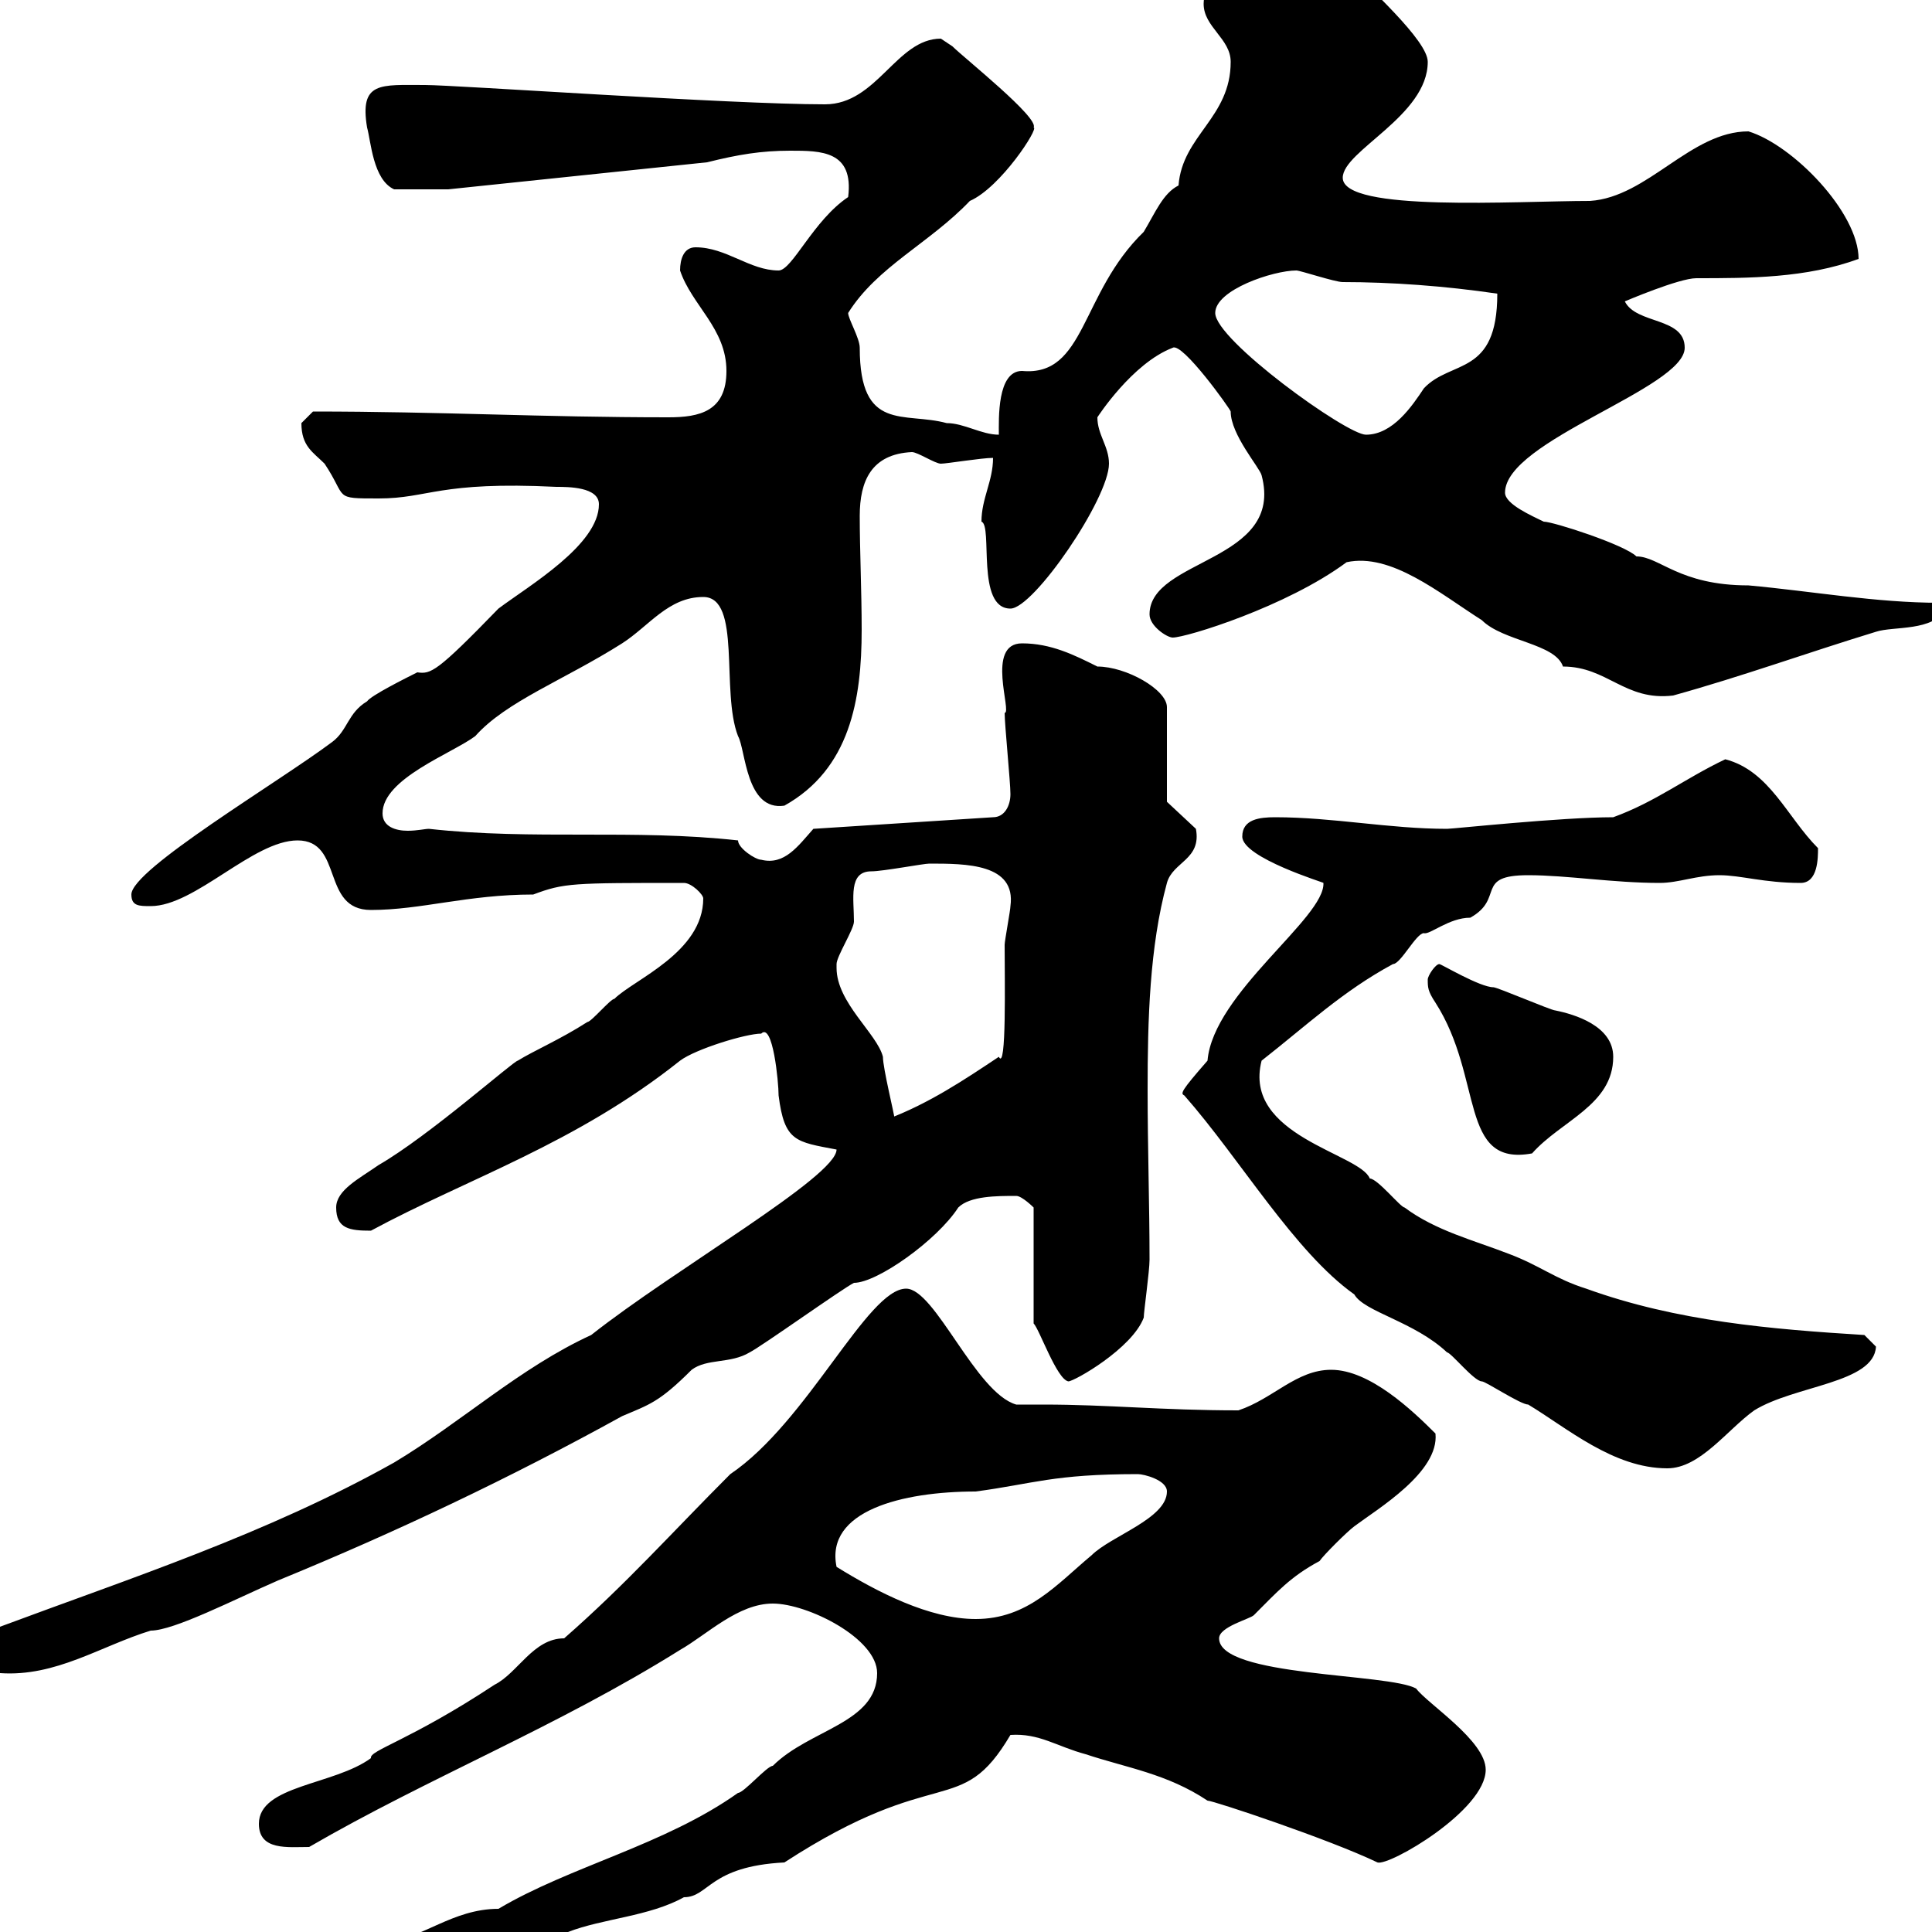 <svg xmlns="http://www.w3.org/2000/svg" xmlns:xlink="http://www.w3.org/1999/xlink" width="300" height="300"><path d="M51.60 305.40C51.60 307.20 51.90 308.40 57.60 308.40C68.70 308.40 78.90 300 88.20 300C93.60 297.90 100.80 297.60 106.20 294.60C110.10 294.60 110.10 289.80 121.80 289.20C145.80 273.60 149.10 282.60 156.90 269.40C161.40 269.10 164.10 271.20 168.60 272.40C174.90 274.50 181.20 275.40 187.50 279.60C188.40 279.60 206.40 285.60 213.90 289.20C215.70 289.80 230.70 281.10 230.70 274.80C230.70 270.30 221.70 264.60 219.90 262.20C215.70 259.80 189.30 260.40 189.30 254.40C189.30 252.60 194.10 251.40 194.70 250.80C198.30 247.20 200.40 244.80 204.90 242.40C205.50 241.50 209.10 237.90 210.30 237C213.90 234.30 223.50 228.60 222.90 222.60C219.30 219 212.70 212.70 206.70 212.70C201.30 212.70 197.70 217.20 192.30 219C180.30 219 172.20 218.10 162 218.10C160.50 218.10 159 218.10 157.80 218.10C151.50 216.30 145.20 200.10 140.70 200.10C134.70 200.10 125.40 220.80 113.40 228.90C104.40 237.90 97.20 246 87.60 254.40C82.80 254.40 80.40 259.80 76.80 261.60C63.60 270.30 57.30 271.80 57.60 273C51.90 277.20 40.20 277.20 40.20 283.20C40.20 287.40 44.70 286.80 48 286.80C66.60 276 86.40 268.20 105.60 256.20C109.80 253.80 114.60 249 120 249C125.40 249 136.20 254.40 136.20 259.80C136.20 267.60 125.70 268.50 120 274.20C119.10 274.20 115.50 278.40 114.60 278.40C103.20 286.50 88.50 289.80 77.40 296.40C70.20 296.40 65.40 301.20 60.60 301.20C56.40 301.20 51.60 301.20 51.60 305.40ZM-3 256.20C-3.90 256.80-0.60 259.80 0 259.80C8.70 260.40 15.60 255.60 23.40 253.20C27 253.20 36.30 248.40 43.20 245.40C61.50 237.90 79.20 229.50 96.60 219.90C100.80 218.10 102.30 217.80 107.40 212.70C109.80 210.90 113.40 211.80 116.40 210C118.20 209.10 130.80 200.10 132.60 199.20C136.20 199.20 145.50 192.60 148.80 187.50C150.60 185.70 154.80 185.70 157.80 185.70C158.70 185.70 160.50 187.50 160.50 187.50L160.50 205.50C161.40 206.40 164.10 214.20 165.90 214.50C166.80 214.50 175.80 209.40 177.60 204.60C177.60 203.70 178.50 197.40 178.50 195.60C178.50 187.20 178.20 178.20 178.20 169.20C178.20 158.40 178.50 147 181.20 137.10C182.10 133.80 186.60 133.50 185.70 128.70L181.20 124.50L181.20 109.80C181.20 107.10 174.90 103.50 170.40 103.50C166.80 101.70 163.20 99.90 158.70 99.90C153 99.90 157.20 110.70 156 110.70C156 112.50 156.90 121.50 156.90 123.30C156.90 125.10 156 126.90 154.20 126.90L126.30 128.70C123.90 131.40 121.80 134.40 118.20 133.50C117.30 133.50 114.60 131.70 114.60 130.50C98.40 128.70 82.80 130.50 66.60 128.70C66 128.70 64.80 129 63.30 129C61.50 129 59.40 128.40 59.40 126.30C59.40 120.90 70.20 117 73.80 114.30C78.60 108.90 87.60 105.60 96.60 99.90C100.80 97.20 103.80 92.70 109.20 92.70C115.20 92.70 111.90 107.40 114.60 114.30C115.80 116.40 115.80 126 121.80 125.10C132 119.40 133.80 108.60 133.80 97.80C133.80 91.80 133.50 85.50 133.50 80.10C133.50 74.70 135.30 70.50 141.60 70.20C142.50 70.20 145.20 72 146.10 72C147 72 152.40 71.10 154.20 71.10C154.20 74.70 152.40 77.40 152.40 81C154.20 81.60 151.50 94.50 156.90 94.50C160.50 94.50 172.20 77.40 172.20 72C172.20 69.30 170.40 67.50 170.40 64.80C170.40 64.80 175.80 56.40 182.10 54C183.60 53.10 191.10 63.60 191.10 63.90C191.10 67.50 195.60 72.60 195.90 73.80C199.50 87.30 178.50 86.70 178.50 95.40C178.50 97.20 181.20 99 182.10 99C184.20 99 199.80 94.20 209.10 87.30C216 85.80 223.50 92.10 230.10 96.30C233.40 99.60 241.50 99.90 242.70 103.50C249.60 103.50 252.30 108.90 259.80 108C270.60 105 280.50 101.40 291.30 98.10C294 97.20 300.30 98.10 302.10 94.50L301.20 93.60C291.30 93.60 281.40 91.80 271.50 90.90C260.70 90.90 257.70 86.40 254.10 86.40C252.30 84.60 241.20 81 239.70 81C237.90 80.10 233.70 78.30 233.70 76.50C233.70 68.40 261.60 60.30 261.60 54C261.60 49.20 254.10 50.40 252.30 46.80C252.30 46.80 260.70 43.20 263.40 43.20C271.50 43.20 280.50 43.20 288.60 40.20C288.60 33 278.40 22.50 271.50 20.40C262.50 20.40 255.90 30.60 246.90 31.20C235.50 31.20 208.50 33 208.50 27.60C208.50 23.40 221.70 18 221.70 9.60C221.70 6.30 212.70-1.80 207.30-7.20C204.90-7.20 199.50-8.40 198.30-8.40C196.20-8.40 186.90-4.80 186.90 0.60C186.90 4.20 191.10 6 191.10 9.60C191.10 18.30 183.60 21 183 28.80C180.60 30 179.40 33 177.60 36C167.70 45.60 168.60 58.50 158.70 57.60C154.80 57.60 155.10 65.10 155.10 67.50C152.40 67.50 149.70 65.70 147 65.70C140.40 63.90 133.50 67.20 133.50 54C133.50 52.50 131.70 49.50 131.70 48.60C136.20 41.40 144.30 37.80 150.60 31.20C155.40 29.10 161.40 19.80 160.50 19.80C161.40 18.30 149.70 9 147.90 7.20C147.90 7.20 146.10 6 146.10 6C139.20 6 136.20 16.20 128.10 16.20C113.40 16.20 70.80 13.20 66 13.20C59.10 13.20 55.80 12.60 57 19.80C57.60 21.90 57.90 27.90 61.20 29.40L69.60 29.40L109.80 25.20C114.60 24 118.20 23.40 122.70 23.40C127.50 23.40 132.60 23.40 131.70 30.60C126.30 34.20 123 42 120.90 42C116.40 42 112.80 38.40 108 38.40C106.20 38.40 105.60 40.20 105.60 42C107.40 47.40 112.80 51 112.80 57.60C112.80 63.90 108.60 64.80 103.80 64.80C84 64.80 68.40 63.90 48.60 63.90C48.60 63.90 46.80 65.70 46.80 65.70C46.80 69.30 48.60 70.20 50.40 72C54 77.40 51.60 77.40 58.80 77.40C66.60 77.40 68.10 74.70 86.40 75.60C88.20 75.60 93 75.60 93 78.30C93 84.60 82.20 90.90 77.40 94.50C67.80 104.40 66.90 104.70 64.80 104.40C63 105.30 57.60 108 57 108.90C54 110.70 54 113.40 51.60 115.20C43.20 121.50 20.40 135 20.40 138.90C20.40 140.70 21.60 140.70 23.40 140.70C30.30 140.70 39.30 130.50 46.20 130.50C53.40 130.50 49.80 141.30 57.60 141.30C65.40 141.30 72.60 138.90 82.80 138.90C87.60 137.10 88.80 137.10 106.20 137.10C107.40 137.10 109.20 138.90 109.20 139.50C109.20 147.90 98.40 152.10 95.40 155.10C94.80 155.10 91.80 158.70 91.20 158.70C87 161.40 82.80 163.20 80.40 164.70C79.80 164.70 66.60 176.40 58.80 180.90C55.80 183 52.20 184.80 52.20 187.50C52.20 190.80 54.30 191.10 57.60 191.10C72.60 183 89.40 177.60 105.60 164.70C108 162.90 115.80 160.50 118.20 160.50C120 158.70 120.90 168 120.90 170.10C121.80 177.30 123.60 177.30 129.90 178.50C129.90 182.70 104.70 197.10 91.80 207.30C80.70 212.40 71.70 220.80 61.20 227.10C41.40 238.20 20.10 245.10 0 252.60C-1.80 253.20-3 254.40-3 256.20ZM129.90 243.30C128.10 234.60 140.10 231.60 151.50 231.60C160.50 230.40 163.50 228.90 176.70 228.90C177.60 228.90 181.20 229.80 181.20 231.60C181.20 235.80 172.50 238.50 169.50 241.50C164.10 246 159.60 251.40 151.50 251.40C144.30 251.40 136.20 247.20 129.90 243.30ZM183.90 170.10C192.60 180 201 194.40 210.30 201C211.80 203.70 219.60 205.20 224.70 210C225.30 210 228.90 214.50 230.10 214.50C230.70 214.50 236.10 218.10 237.30 218.10C243.30 221.70 250.50 228 258.90 228C264 228 268.20 222 272.40 219C278.70 215.10 291 214.80 291.30 209.10C291.30 209.10 289.50 207.30 289.50 207.30C275.10 206.40 260.40 205.20 246.30 200.10C241.50 198.60 239.10 196.50 234.30 194.70C228.90 192.60 222.90 191.10 218.10 187.50C217.50 187.50 213.90 183 212.70 183C211.20 179.10 192.90 176.40 195.90 164.70C202.80 159.30 208.50 153.90 216.30 149.70C217.50 149.70 219.90 144.90 221.10 144.90C222 145.20 225 142.50 228.30 142.50C233.70 139.50 228.90 135.90 237.30 135.90C243.30 135.90 250.50 137.10 257.70 137.10C260.70 137.10 263.40 135.90 267 135.90C270.30 135.90 273.90 137.10 279.60 137.10C282.30 137.10 282.30 133.20 282.30 131.70C277.50 126.90 274.80 119.70 267.90 117.90C261.60 120.90 257.10 124.50 250.50 126.90C242.40 126.90 225.60 128.70 224.70 128.70C215.70 128.70 207 126.90 198 126.90C195.60 126.90 192.90 127.20 192.90 129.90C192.90 133.20 205.80 137.10 205.50 137.10C205.80 142.50 188.40 154.20 187.50 164.70C183.30 169.50 183.30 169.80 183.90 170.10ZM221.70 152.10C221.70 153.30 221.70 153.90 222.90 155.70C230.40 167.40 226.50 181.20 237.90 179.10C242.40 174 250.50 171.60 250.50 164.10C250.50 159.30 244.50 157.50 241.50 156.90C240.90 156.90 232.50 153.30 231.90 153.30C229.80 153.30 223.80 149.70 223.50 149.70C222.90 149.70 221.70 151.50 221.70 152.10ZM129.90 150.30C129.90 150.30 129.90 149.70 129.90 149.70C129.90 148.50 132.60 144.30 132.60 143.10C132.60 139.50 131.70 135.30 135.30 135.30C137.10 135.30 143.40 134.10 144.30 134.10C150 134.10 157.80 134.10 156.90 140.70C156.90 141.30 156 146.10 156 146.70C156 152.10 156.30 166.50 155.10 164.10C149.70 167.70 144.30 171.30 138 173.70C138 173.70 138.90 173.70 138.90 173.70C138.90 173.10 137.10 165.90 137.10 164.10C136.20 160.50 129.90 155.70 129.90 150.30ZM188.70 48.60C188.70 45 197.70 42 201.30 42C201.90 42 207.30 43.80 208.50 43.80C216 43.80 224.40 44.40 232.50 45.60C232.50 58.50 225.30 55.80 221.10 60.30C219.30 63 216.30 67.50 212.10 67.50C209.10 67.50 188.70 52.80 188.70 48.60Z"/></svg>